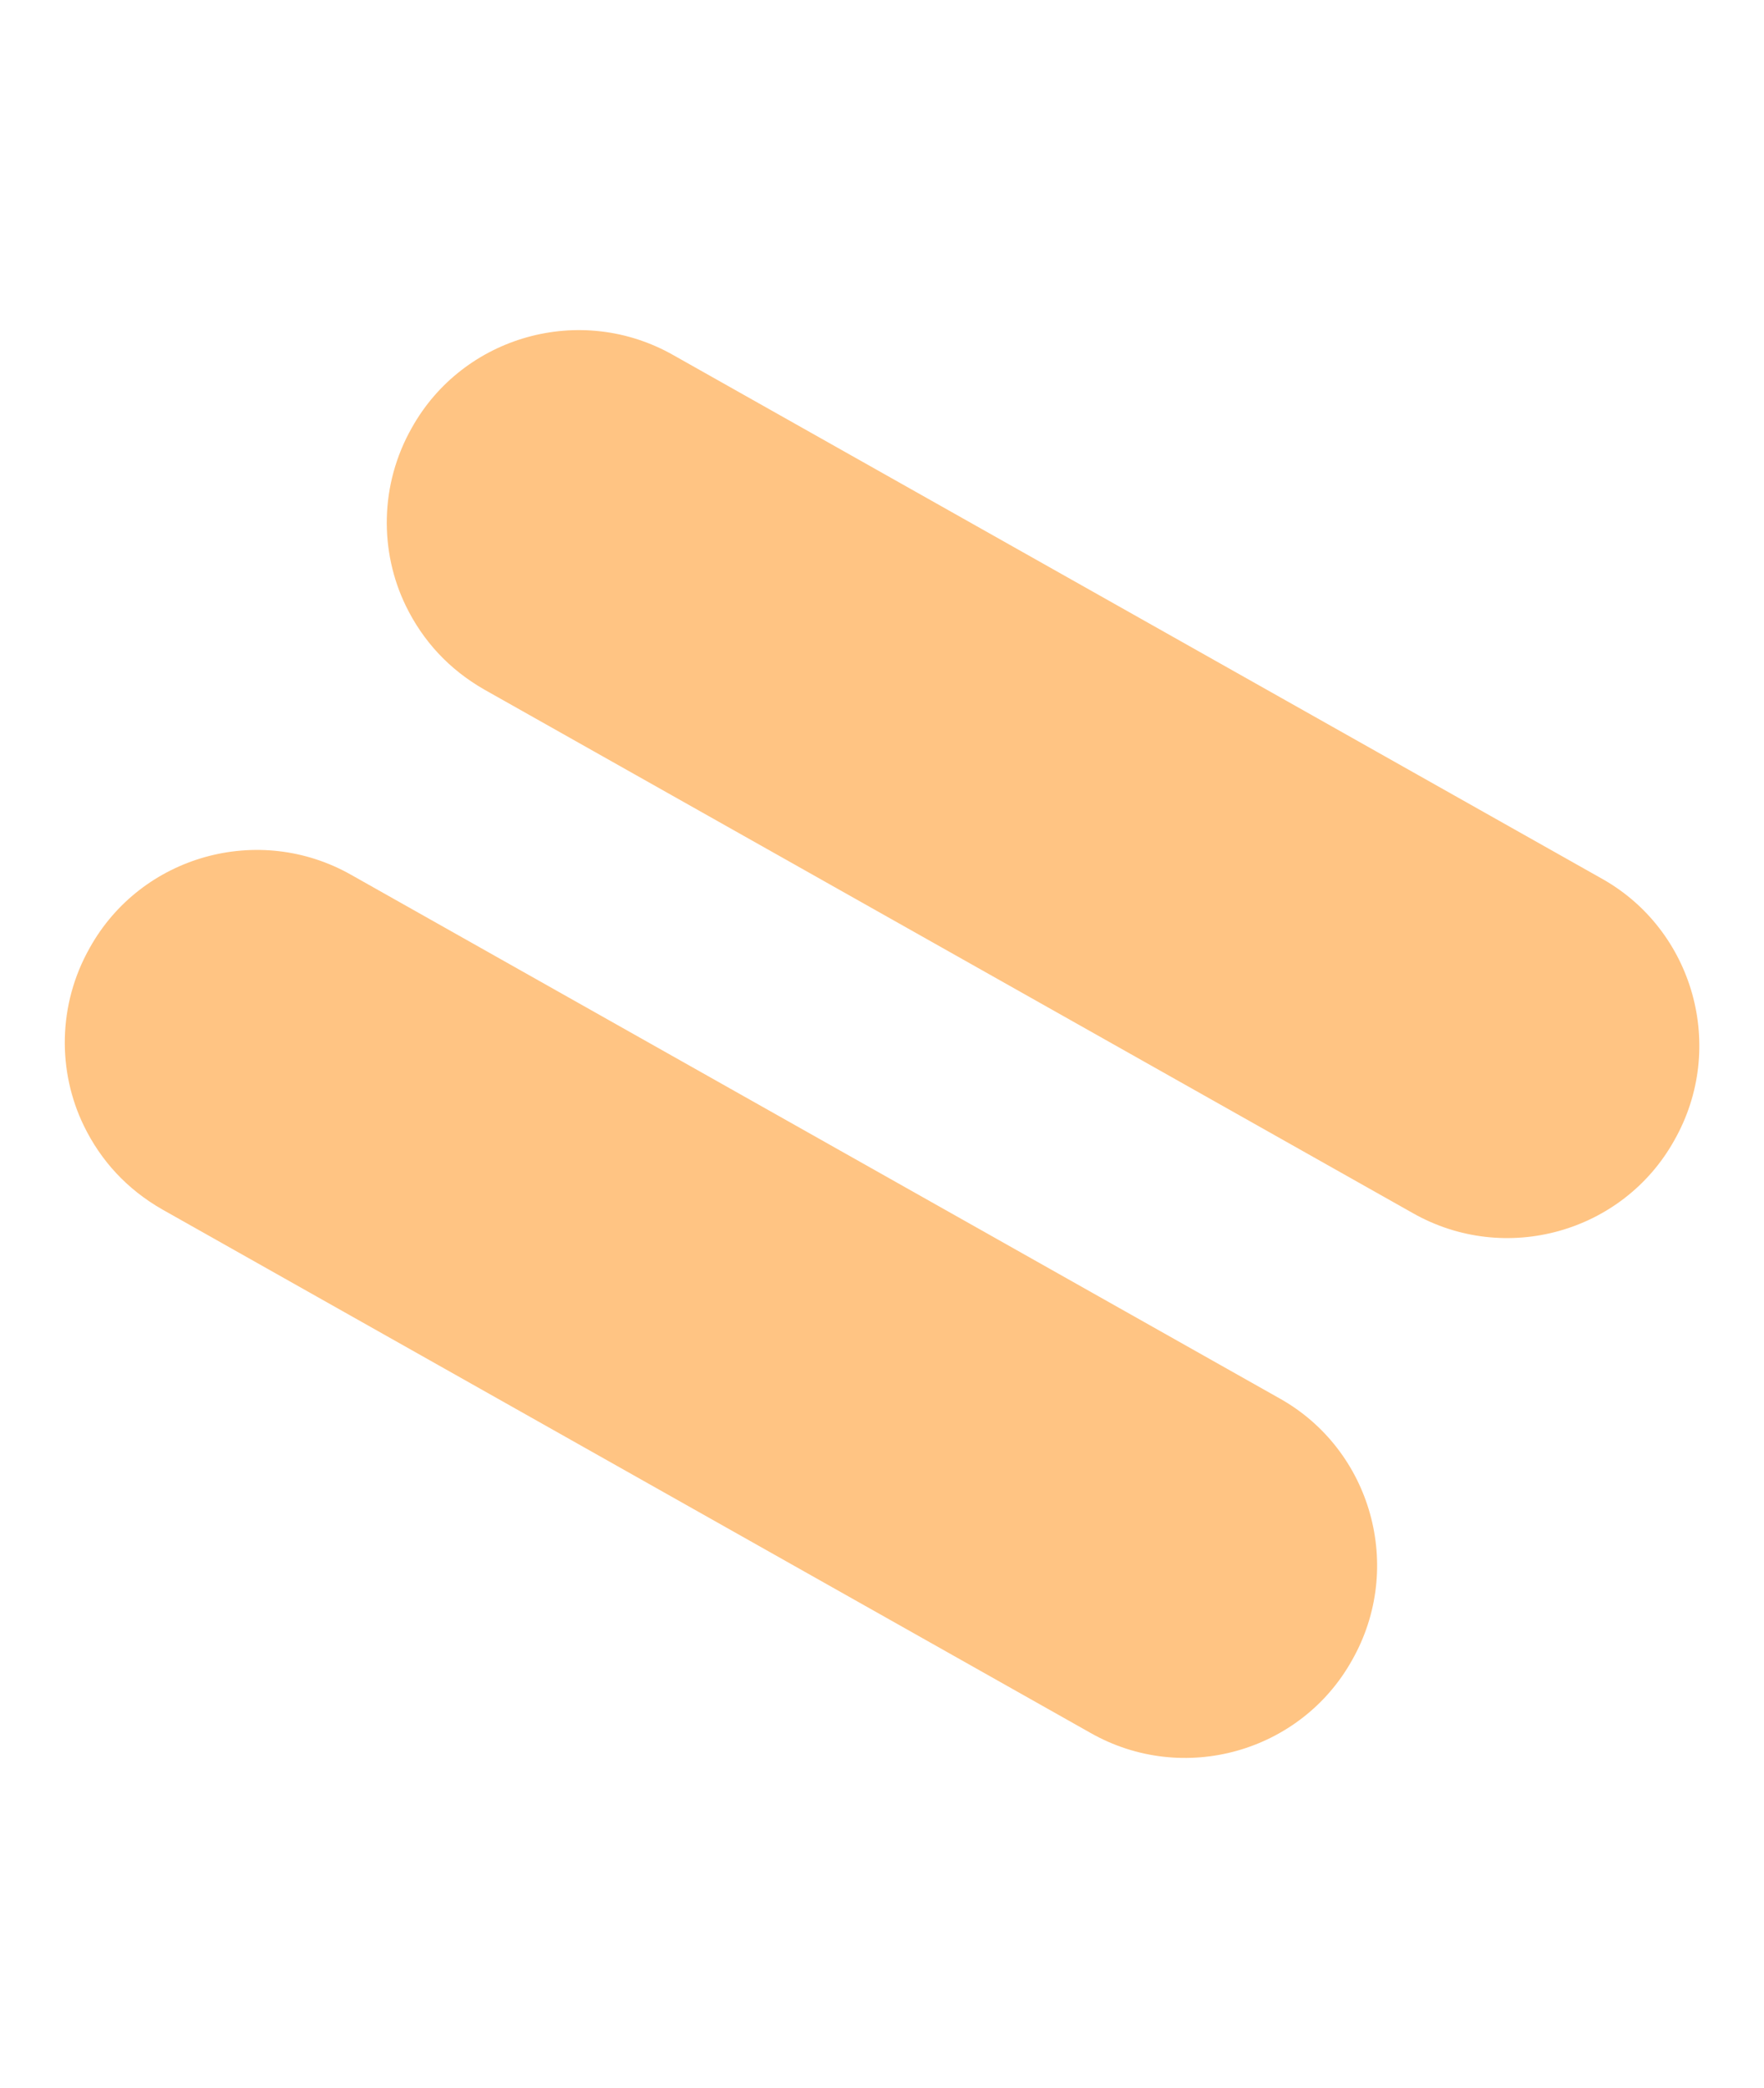 <svg xmlns="http://www.w3.org/2000/svg" width="147" height="174" viewBox="0 0 147 174" fill="none">
<path d="M33.824 50.495C31.626 45.983 31.623 40.4 34.317 35.65C38.593 27.981 48.401 25.203 56.123 29.598L133.47 73.207C141.136 77.486 143.915 87.299 139.524 95.025C135.248 102.694 125.44 105.472 117.718 101.077L40.371 57.468C37.396 55.769 35.234 53.387 33.824 50.495Z" fill="#FFC483"/>
<path d="M6.991 93.816C4.793 89.303 4.792 83.72 7.486 78.969C11.762 71.298 21.568 68.518 29.29 72.913L106.621 116.52C114.286 120.799 117.063 130.613 112.671 138.341C108.395 146.011 98.589 148.791 90.867 144.396L13.536 100.789C10.562 99.09 8.4 96.708 6.991 93.816Z" fill="#FFC483"/>
</svg>